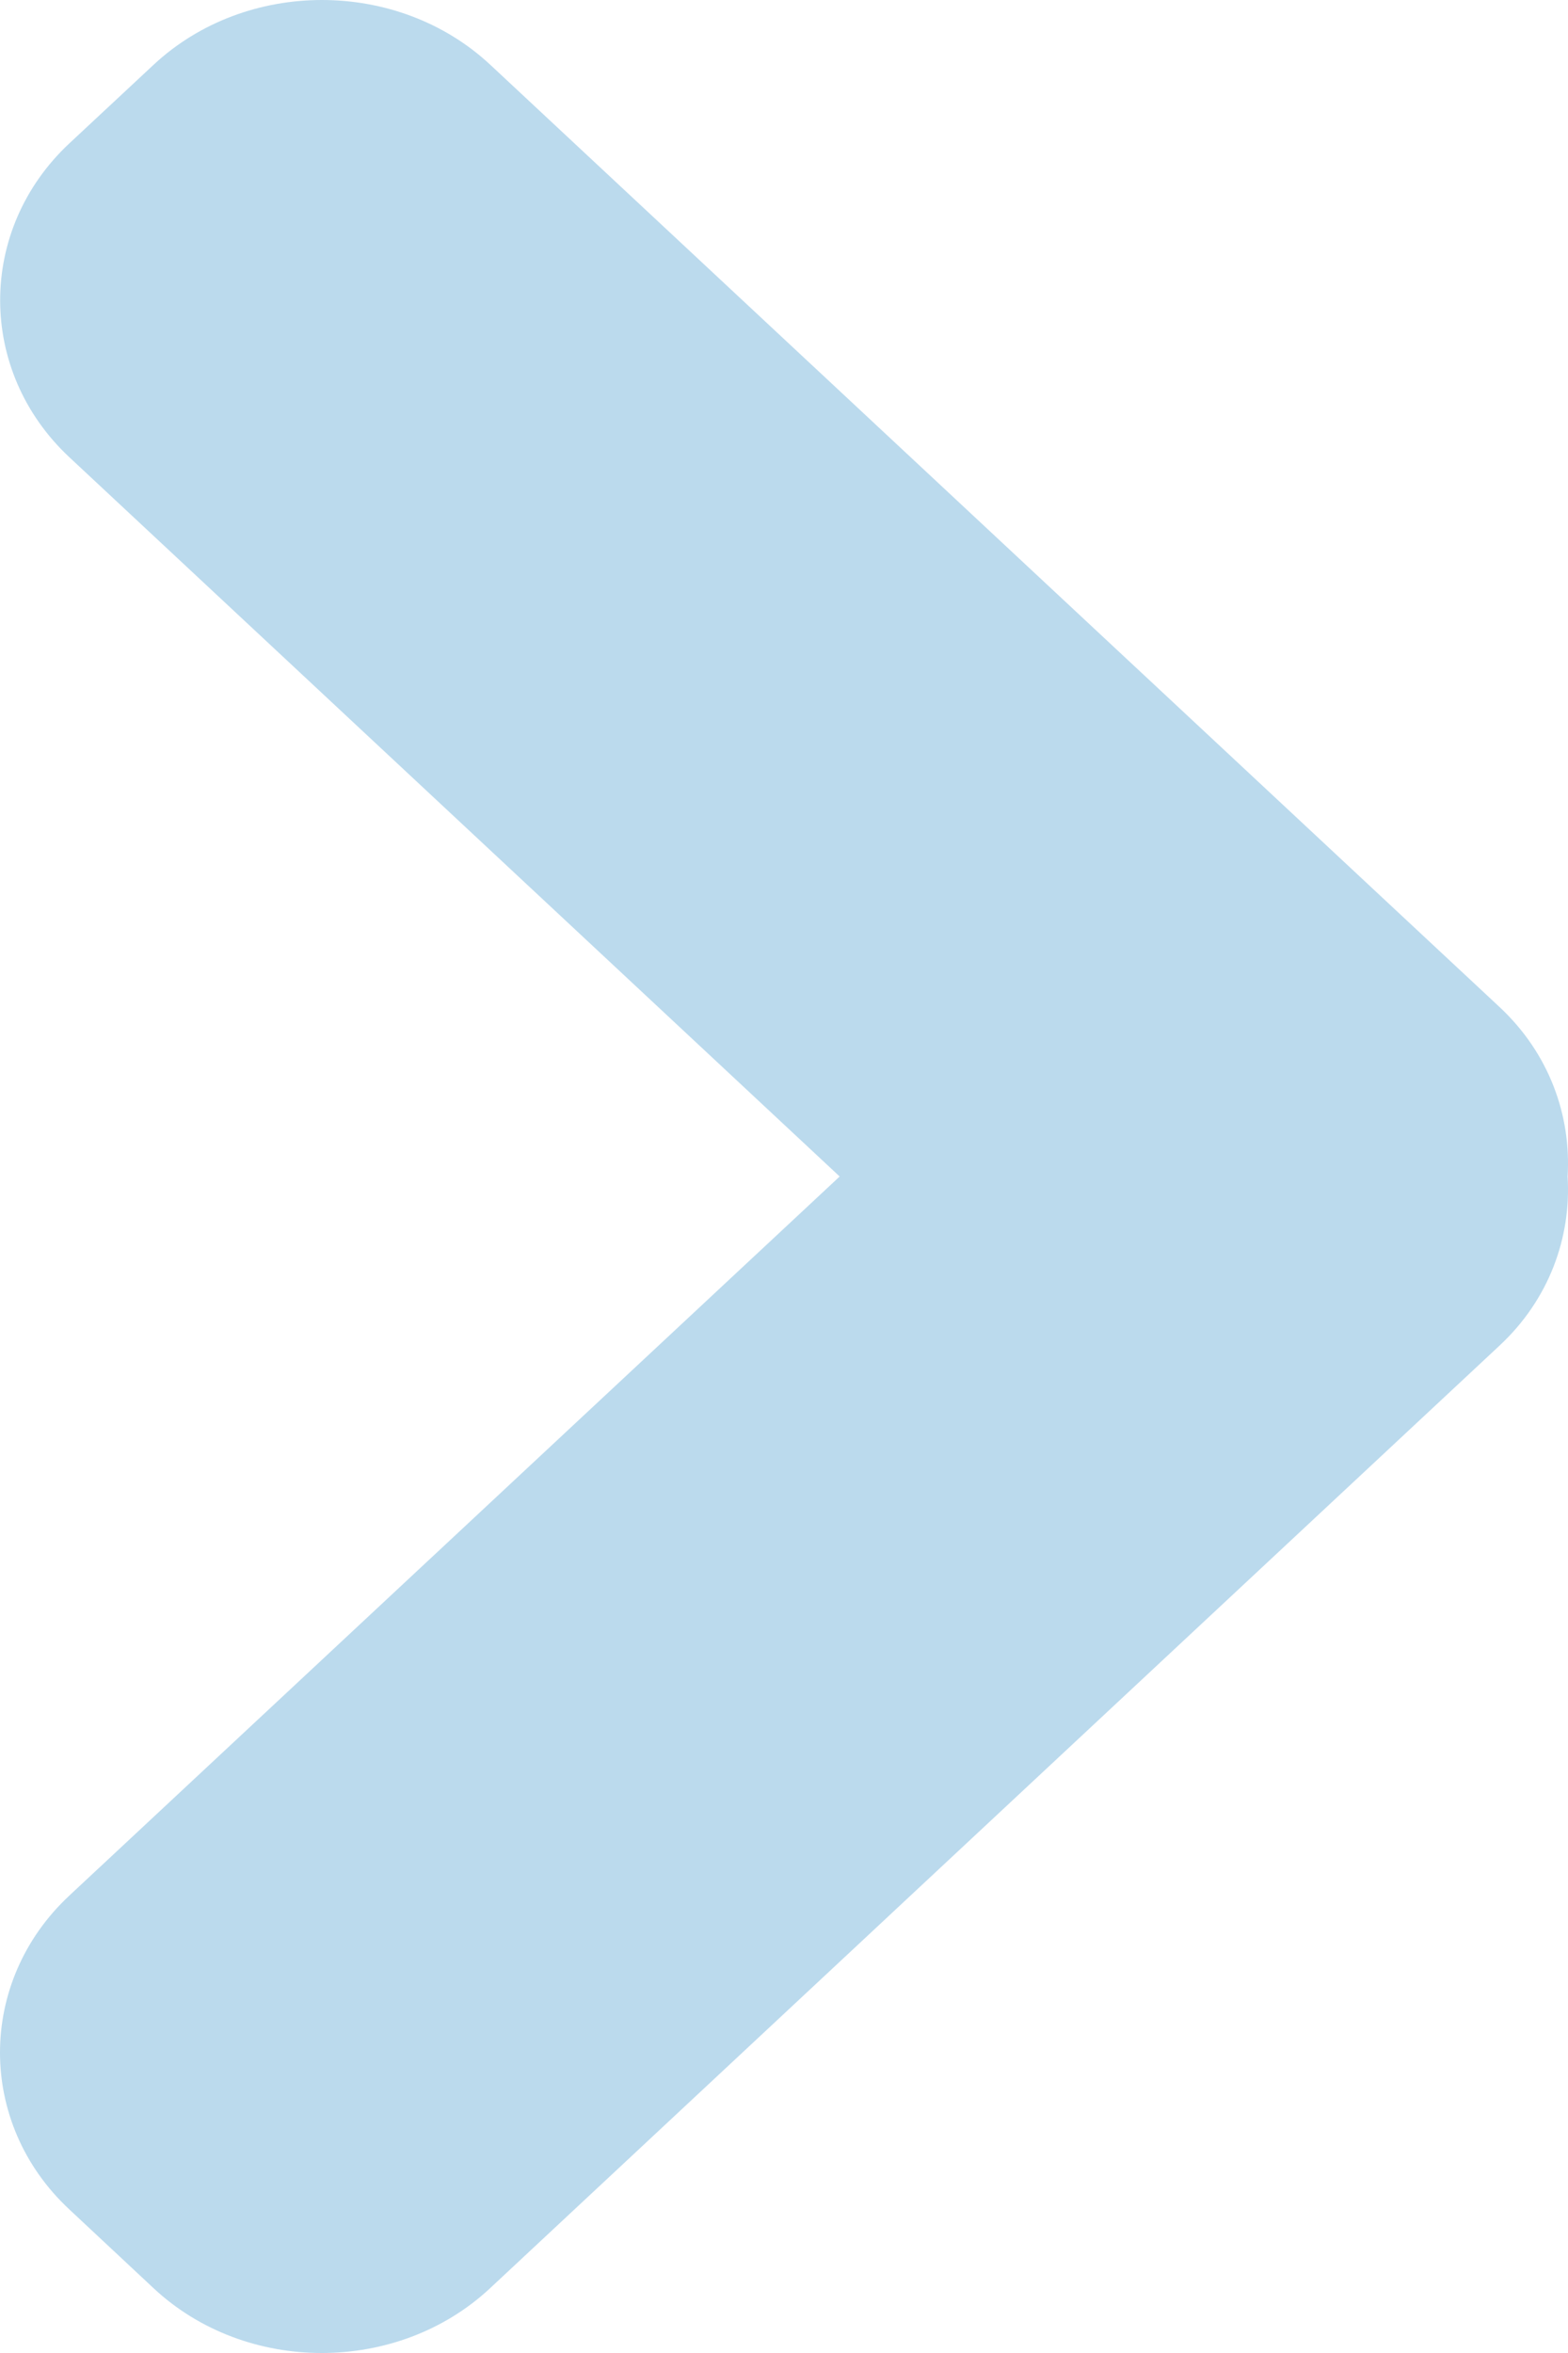 <?xml version="1.0" encoding="UTF-8"?>
<svg width="8px" height="12px" viewBox="0 0 8 12" version="1.1" xmlns="http://www.w3.org/2000/svg" xmlns:xlink="http://www.w3.org/1999/xlink">
    <title>Path</title>
    <g id="Welcome" stroke="none" stroke-width="1" fill="none" fill-rule="evenodd">
        <g id="NFL-LL-Homepage-2c-Menu" transform="translate(-1018, -36)" fill="#BBDAED" fill-rule="nonzero">
            <g id="Group-2-Copy-10" transform="translate(913, 25)">
                <path d="M112.651,16.136 L107.501,11.33 C107.029,10.89 106.256,10.89 105.784,11.33 L105.354,11.731 C104.883,12.171 104.883,12.892 105.354,13.332 L109.284,17 L105.354,20.667 C104.882,21.107 104.882,21.829 105.354,22.268 L105.784,22.67 C106.255,23.11 107.028,23.11 107.5,22.67 L112.65,17.863 C112.904,17.627 113.017,17.31 112.998,17 C113.017,16.689 112.904,16.372 112.651,16.136 Z" id="Path"></path>
            </g>
        </g>
    </g>
</svg>